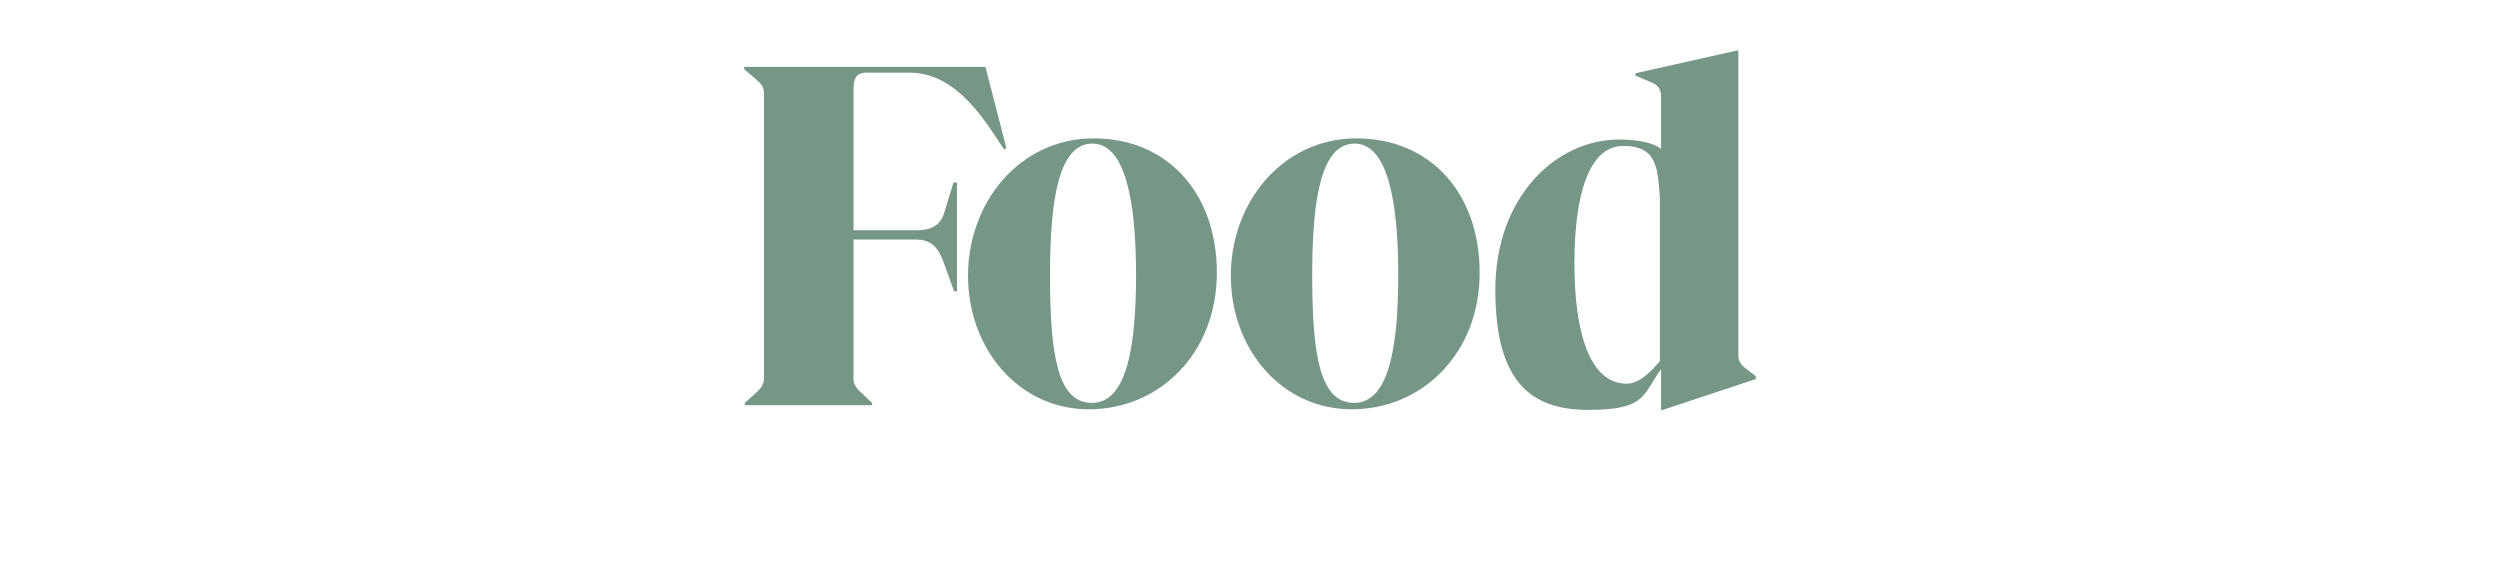 <?xml version="1.0" encoding="UTF-8"?> <svg xmlns="http://www.w3.org/2000/svg" id="Layer_1" data-name="Layer 1" version="1.1" viewBox="0 0 430 100"><defs><style> .cls-1 { fill: #779786; stroke-width: 0px; } </style></defs><path class="cls-1" d="M195.4,47.3c0,12.7-1.7,22-7.6,22s-7.2-8.3-7.2-22,1.7-22.6,7.3-22.6,7.5,9.7,7.5,22.6ZM209.3,46.9c0-13.7-8.5-23.1-21.2-23.1s-21.6,11-21.6,23.6,8.7,23,20.8,23,22-9.6,22-23.5Z"></path><path class="cls-1" d="M240.5,47.3c0,12.7-1.7,22-7.6,22s-7.2-8.3-7.2-22,1.7-22.6,7.3-22.6,7.5,9.7,7.5,22.6ZM254.5,46.9c0-13.7-8.5-23.1-21.2-23.1s-21.6,11-21.6,23.6,8.7,23,20.8,23,22-9.6,22-23.5h0Z"></path><path class="cls-1" d="M285.5,62.1c-1,1.2-3.3,3.9-5.7,3.9-6.4,0-9-8.9-9-20.7s2.5-20.2,8.4-20.2,5.9,3.9,6.3,8.9v28.1h0ZM302,65.1v-.4l-1.7-1.3c-.7-.5-1.3-1.2-1.3-2.2V8.7h-.3l-17.4,3.9v.4l2.8,1.2c1.2.5,1.6,1.3,1.6,2.4v9c-1.4-1.1-4.1-1.6-7.2-1.6-11,0-21.3,10-21.3,25.8s6,20.7,16,20.7,9.3-2.6,12.5-7v7h.3l16-5.3h0Z"></path><path class="cls-1" d="M173.1,25.5l-3.6-14h-41.5v.4l2.1,1.8c.9.8,1.3,1.3,1.3,2.4v48.9c0,1.3-.6,1.8-1.4,2.6l-1.9,1.7v.4h21.9v-.4l-1.8-1.7c-.9-.8-1.4-1.4-1.4-2.6v-23.8h10.7c2.8,0,3.9,1.5,4.8,3.9l1.8,5h.5v-18.7h-.6l-1.5,4.9c-.6,2.1-1.8,3.3-4.8,3.3h-10.9V15.6c0-1.7.2-3.1,2.2-3.1h7.5c8.3,0,13.3,8.9,16.2,13.2l.6-.3h0Z"></path></svg> 